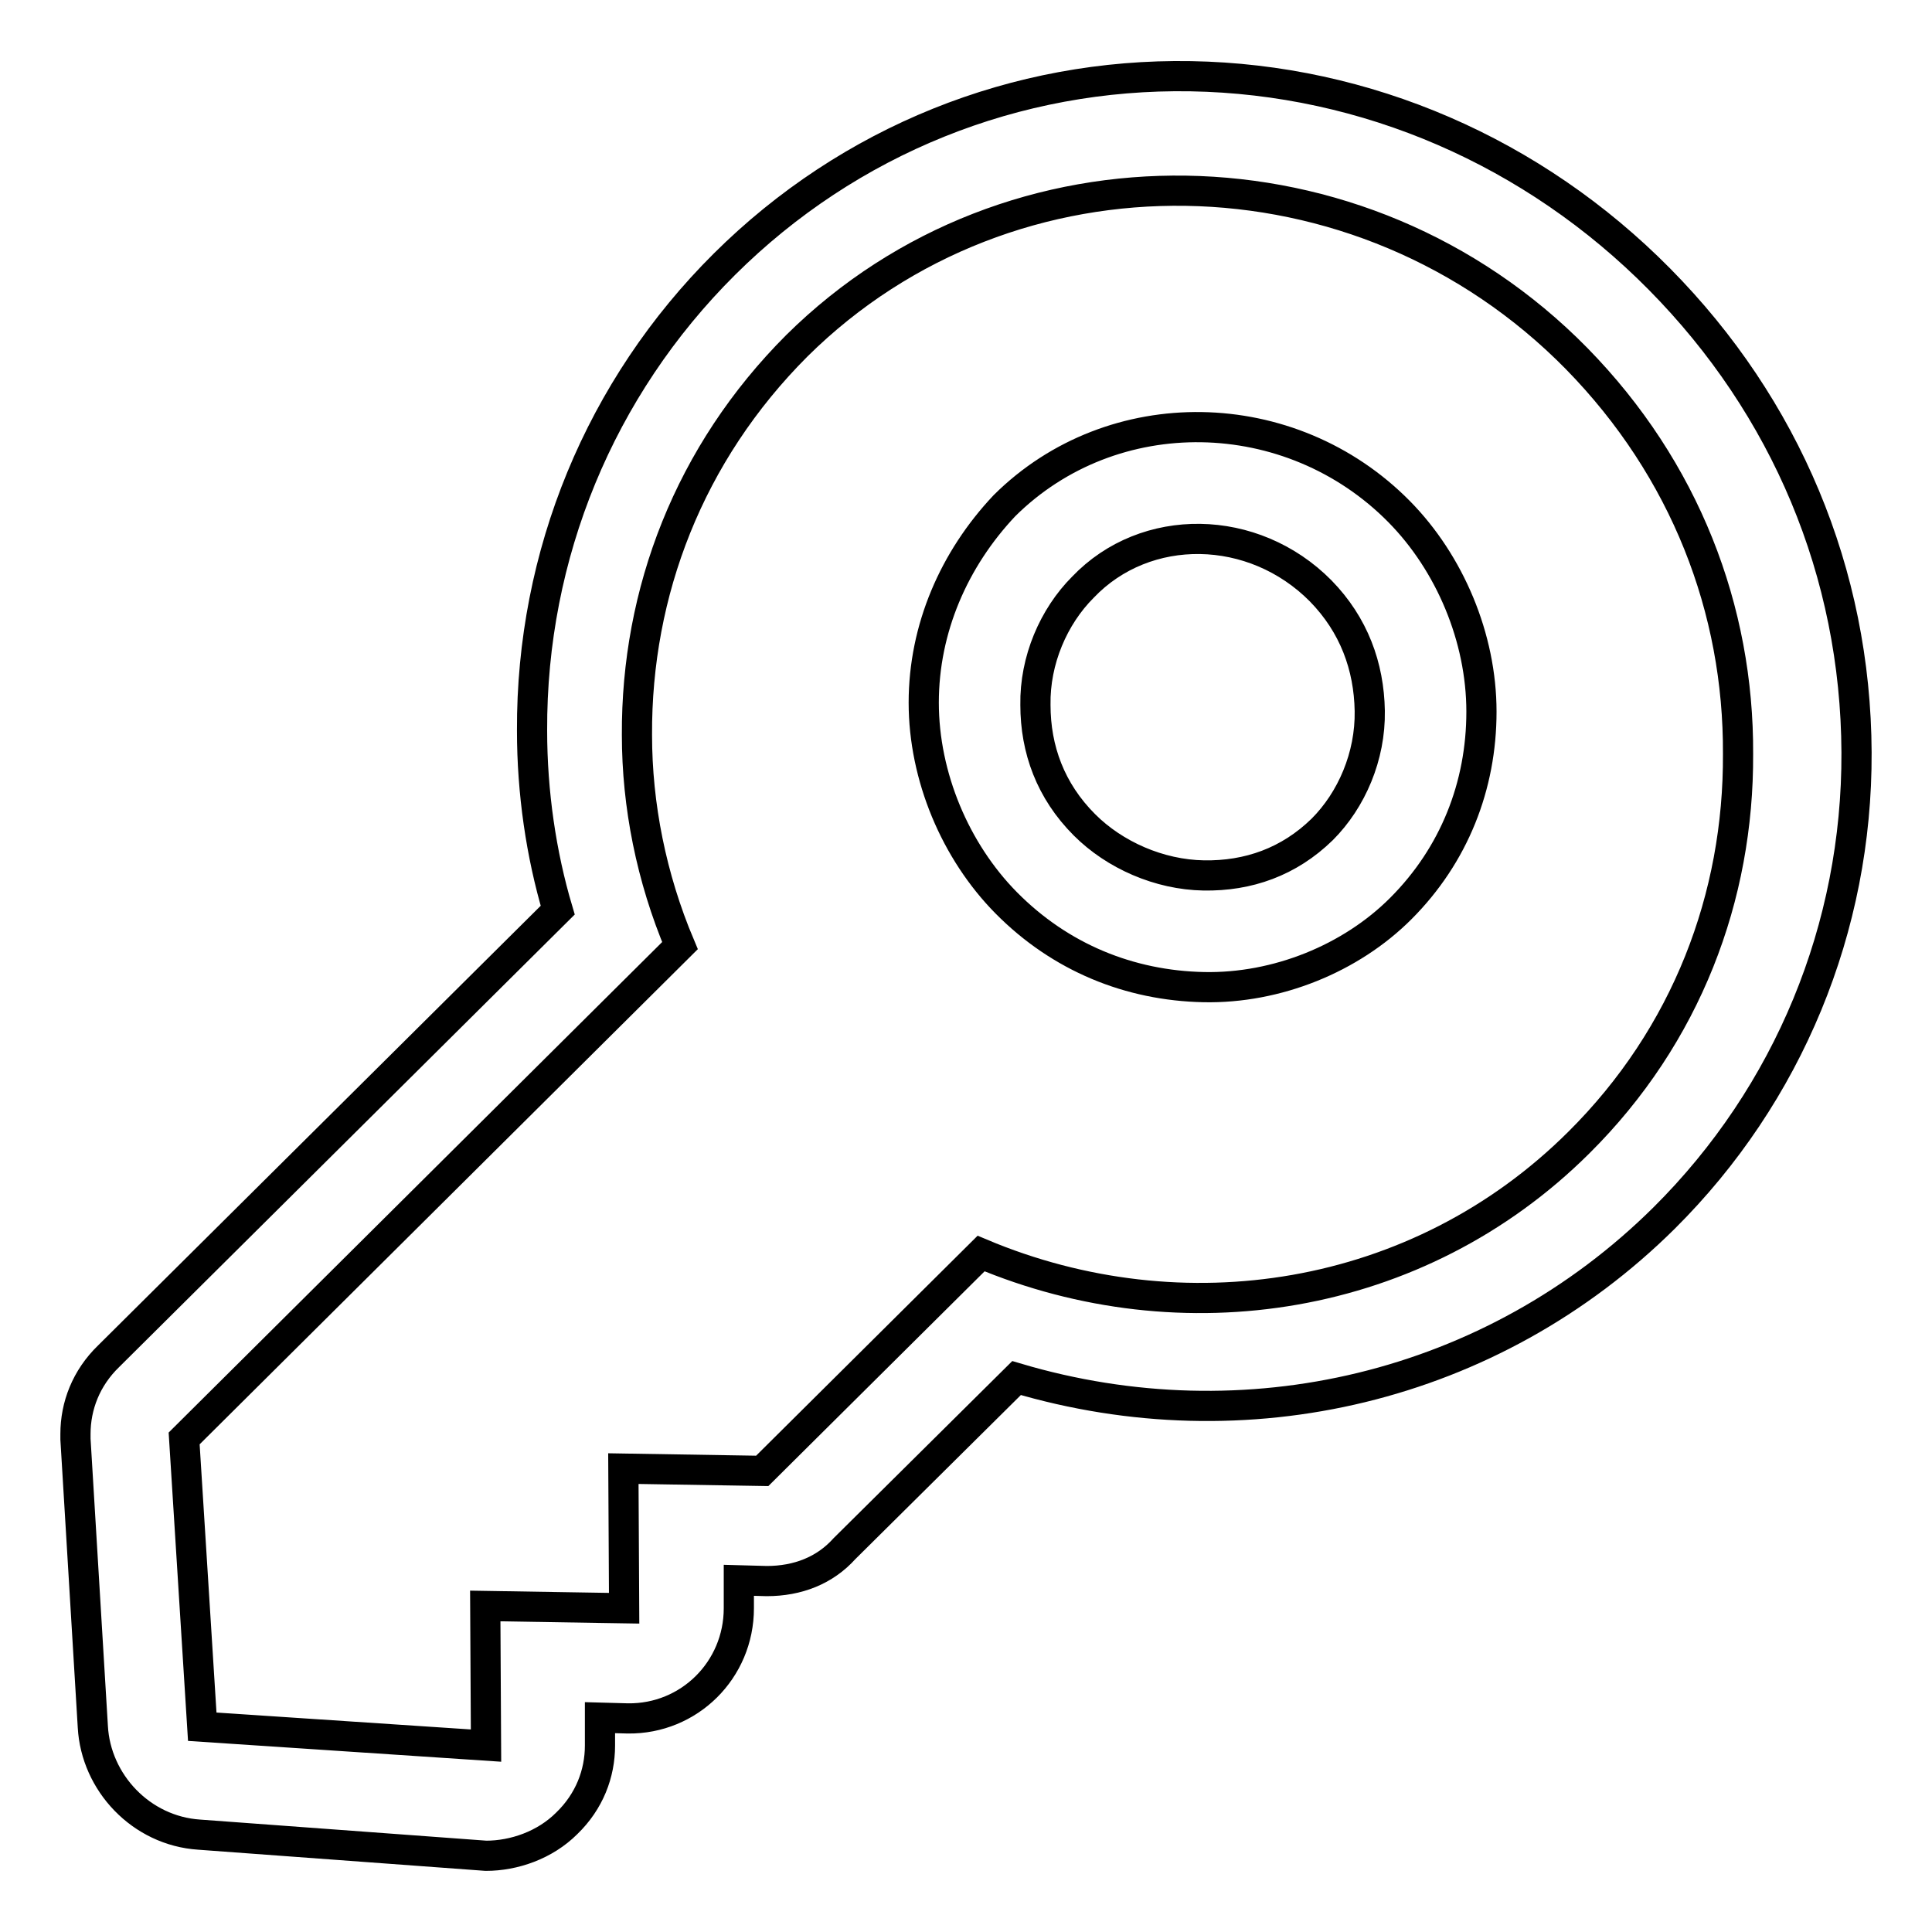<?xml version="1.0" encoding="utf-8"?>
<!-- Svg Vector Icons : http://www.onlinewebfonts.com/icon -->
<!DOCTYPE svg PUBLIC "-//W3C//DTD SVG 1.1//EN" "http://www.w3.org/Graphics/SVG/1.1/DTD/svg11.dtd">
<svg version="1.1" xmlns="http://www.w3.org/2000/svg" xmlns:xlink="http://www.w3.org/1999/xlink" x="0px" y="0px" viewBox="0 0 256 256" enable-background="new 0 0 256 256" xml:space="preserve">
<g> <path stroke-width="4" fill-opacity="0" stroke="#000000"  d="M220.5,161.4c-22.8,22.6-55.5,30.2-85.8,21.2l-22.8,22.6c-2.6,2.9-6.2,4.3-10.3,4.3l-3.7-0.1l0,3.7 c0,8.2-6.6,14.7-14.7,14.6l-3.7-0.1l0,3.7c0,3.7-1.4,7.4-4.4,10.3c-2.9,2.9-7,4.3-10.7,4.3l-38-2.8c-7.7-0.5-13.7-6.9-14.1-14.3 L10,190.7l0-0.7c0-3.7,1.4-7.4,4.4-10.3l59.5-59.1c-2.2-7.4-3.4-15.6-3.4-23.8c-0.1-23.3,9-45.4,25.5-61.8 c16.5-16.4,38.6-25.3,61.8-24.9c23.2,0.4,45.4,10,62.1,26.9c16.7,16.9,26,38.9,26.1,62.7C246.1,122.9,237,145,220.5,161.4 L220.5,161.4z M208.9,47.5c-28.5-29-75-29.7-103.3-1.7C91.3,60.1,84.3,78.5,84.4,97.4c0,9.3,1.9,18.9,5.7,27.9l-65.7,65.3l2.4,38.2 l37.6,2.5l-0.1-18.5l18.4,0.3l-0.1-18.5l18.4,0.3l29-28.8c26.6,11.2,57.9,6.5,79.2-14.7c14.3-14.2,21.2-32.6,21.1-51.5 C230.4,80.8,223.3,62.2,208.9,47.5L208.9,47.5z M185.6,120.4c-6.6,6.6-16.4,10.6-26.1,10.4c-9.8-0.2-19-3.9-26.2-11.2 c-6.7-6.8-10.9-16.7-10.9-26.5c0-9.8,4-19,10.7-26.1c14.3-14.2,37.9-13.8,52.3,0.8c6.7,6.8,10.9,16.7,10.9,26.5 C196.3,104.1,192.7,113.3,185.6,120.4L185.6,120.4z M175,78.3c-8.9-9-23.2-9.2-31.5-0.5c-3.9,3.9-6.4,9.7-6.3,15.6 c0,5.9,2,11.4,6.5,15.9c4,4,9.9,6.6,15.8,6.7c5.9,0.1,11.3-1.8,15.7-6.1c3.9-3.9,6.4-9.7,6.3-15.7C181.4,88.3,179.4,82.8,175,78.3 L175,78.3z"/></g>
</svg>